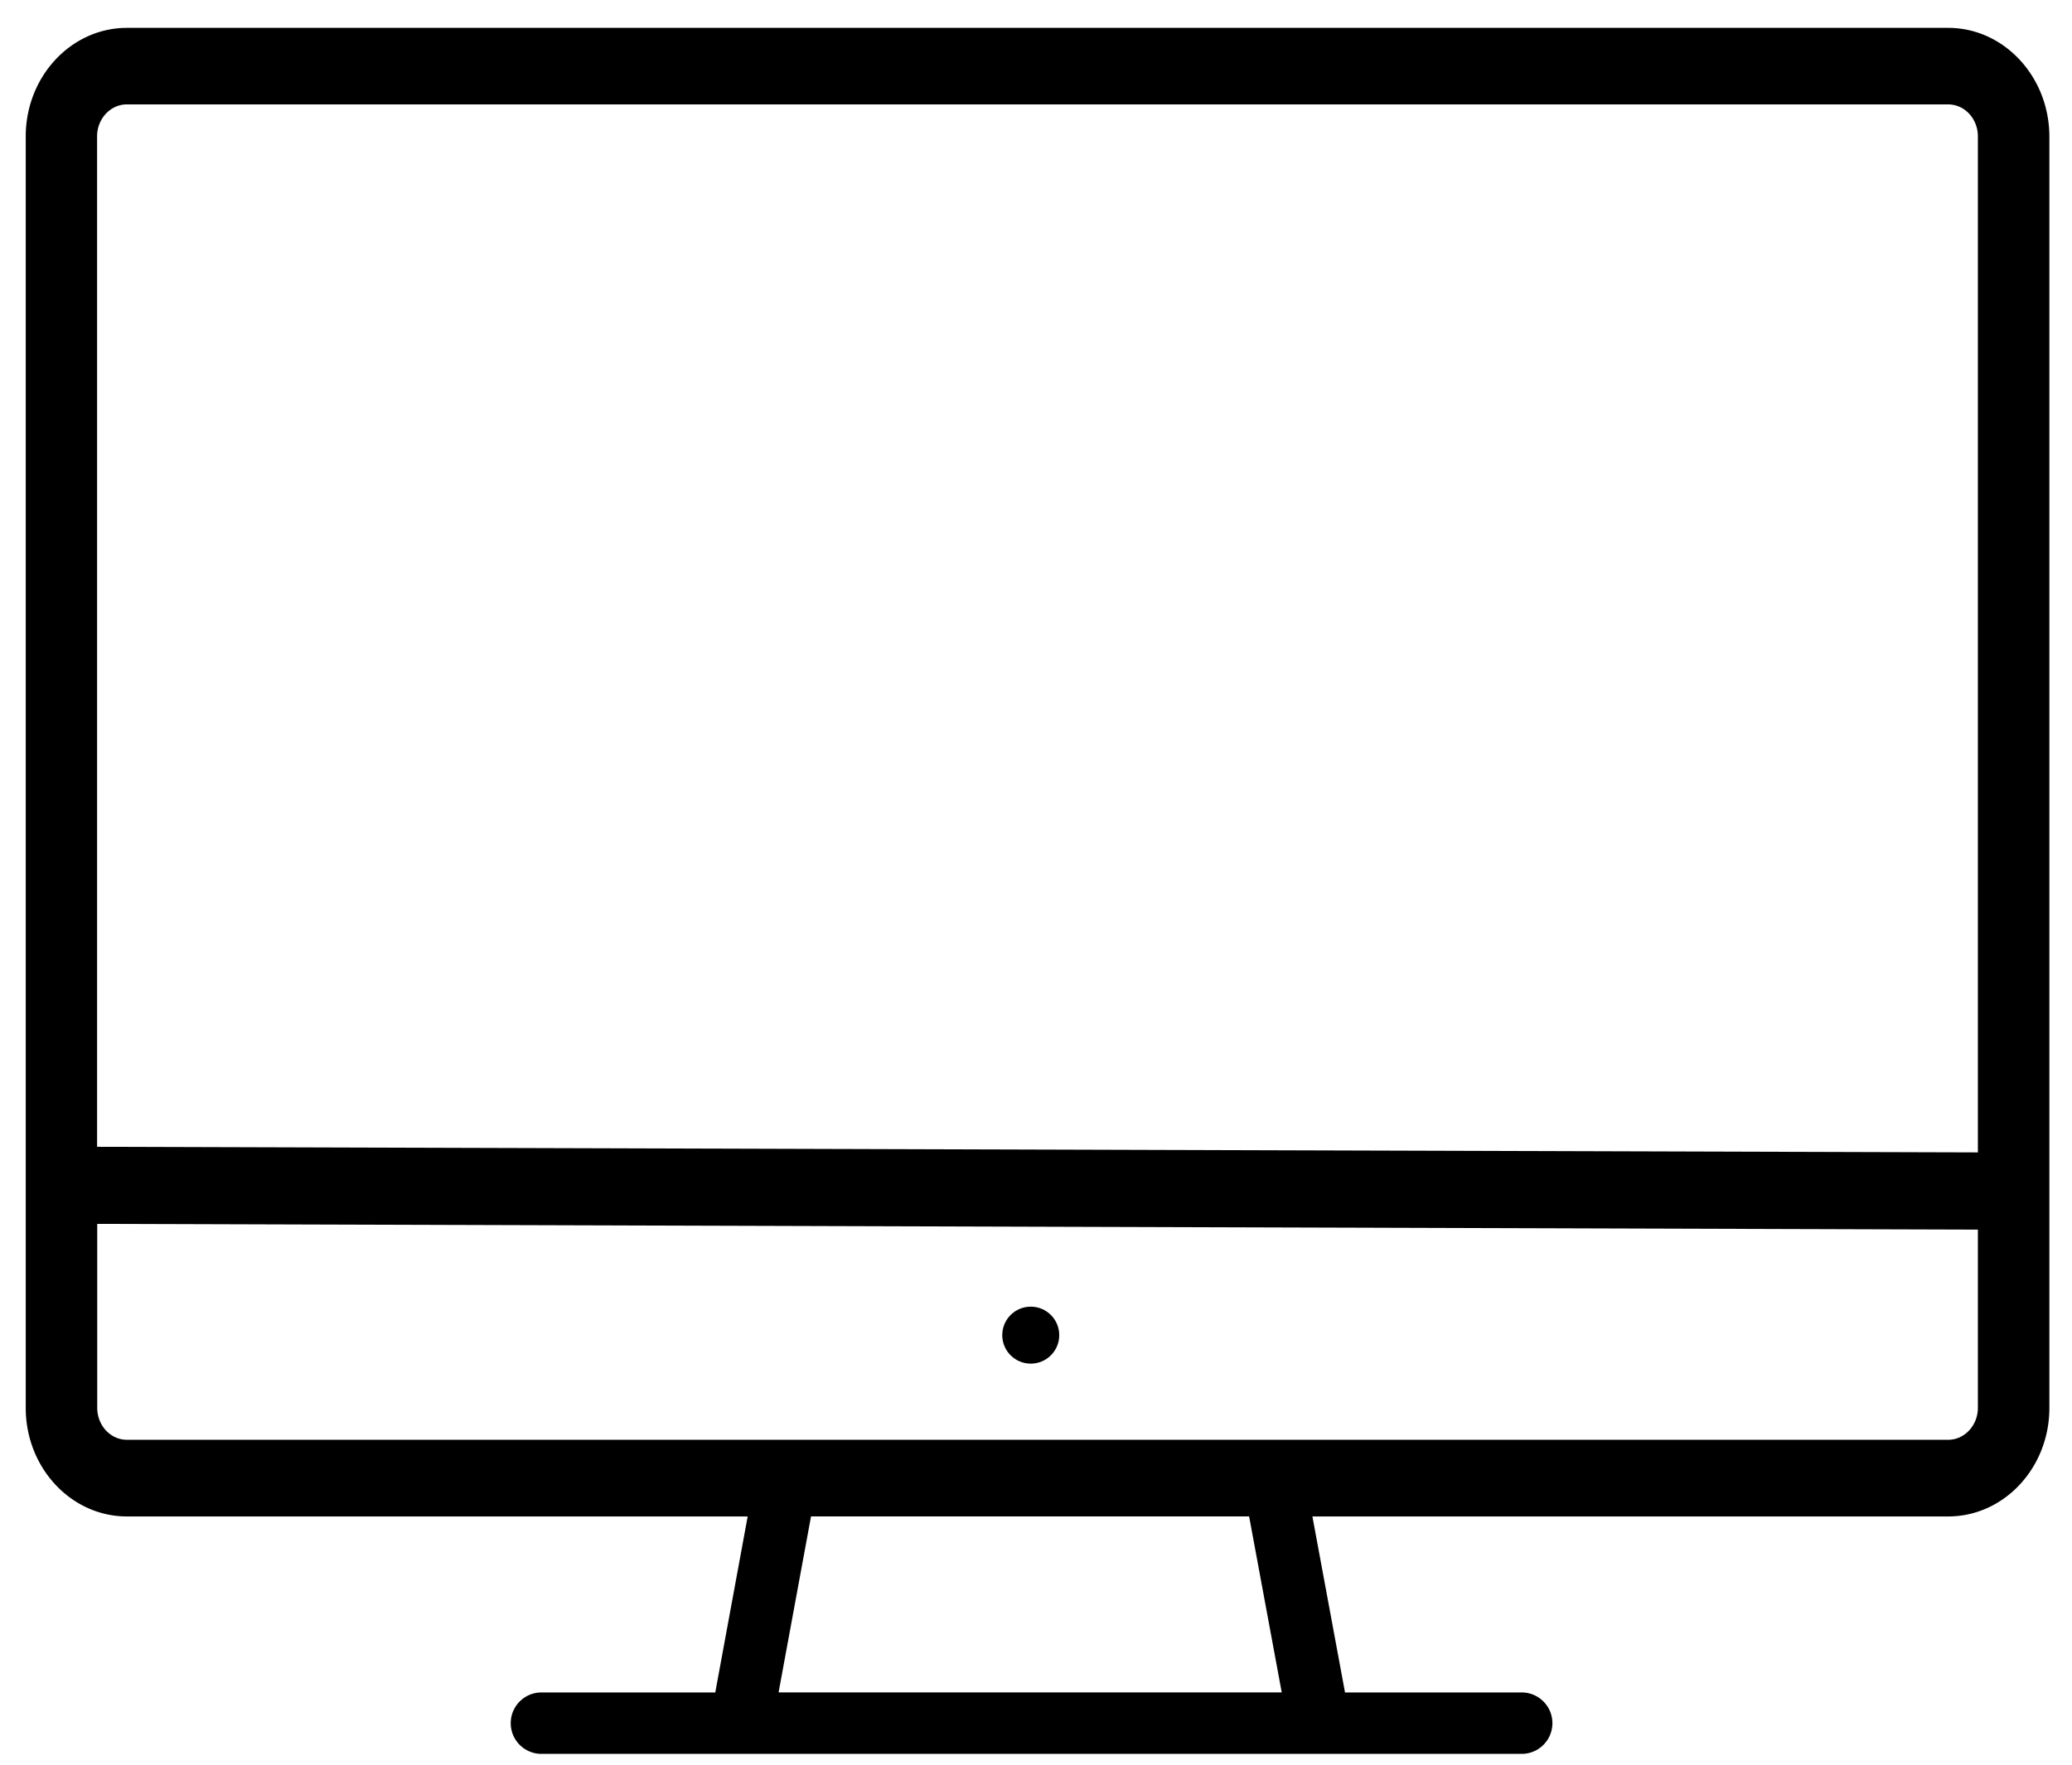 <svg id="Calque_1" data-name="Calque 1" xmlns="http://www.w3.org/2000/svg" viewBox="0 0 698.74 595.28"><path d="M657,9.4H42.79C24,9.4,8.68,25.82,8.68,46v428.9c0,20.18,15.31,36.59,34.11,36.59H252.14l-10.93,59.37H182.27a10.36,10.36,0,0,0,0,20.71H513.48a10.36,10.36,0,0,0,0-20.71h-59.9l-11-59.37H657c18.81,0,34.11-16.41,34.11-36.59V46C691.06,25.82,675.76,9.4,657,9.4ZM262.56,570.85l10.94-59.37H421.24l11,59.37Zm404.44-96c0,5.94-4.51,10.78-10,10.78H42.79c-5.54,0-10-4.84-10-10.78V412.81L667,414.74Zm0-86.15L32.74,386.81V46c0-5.94,4.51-10.78,10-10.78H657c5.54,0,10,4.84,10,10.78Z"/><circle cx="347.6" cy="450.34" r="9.61"/></svg>